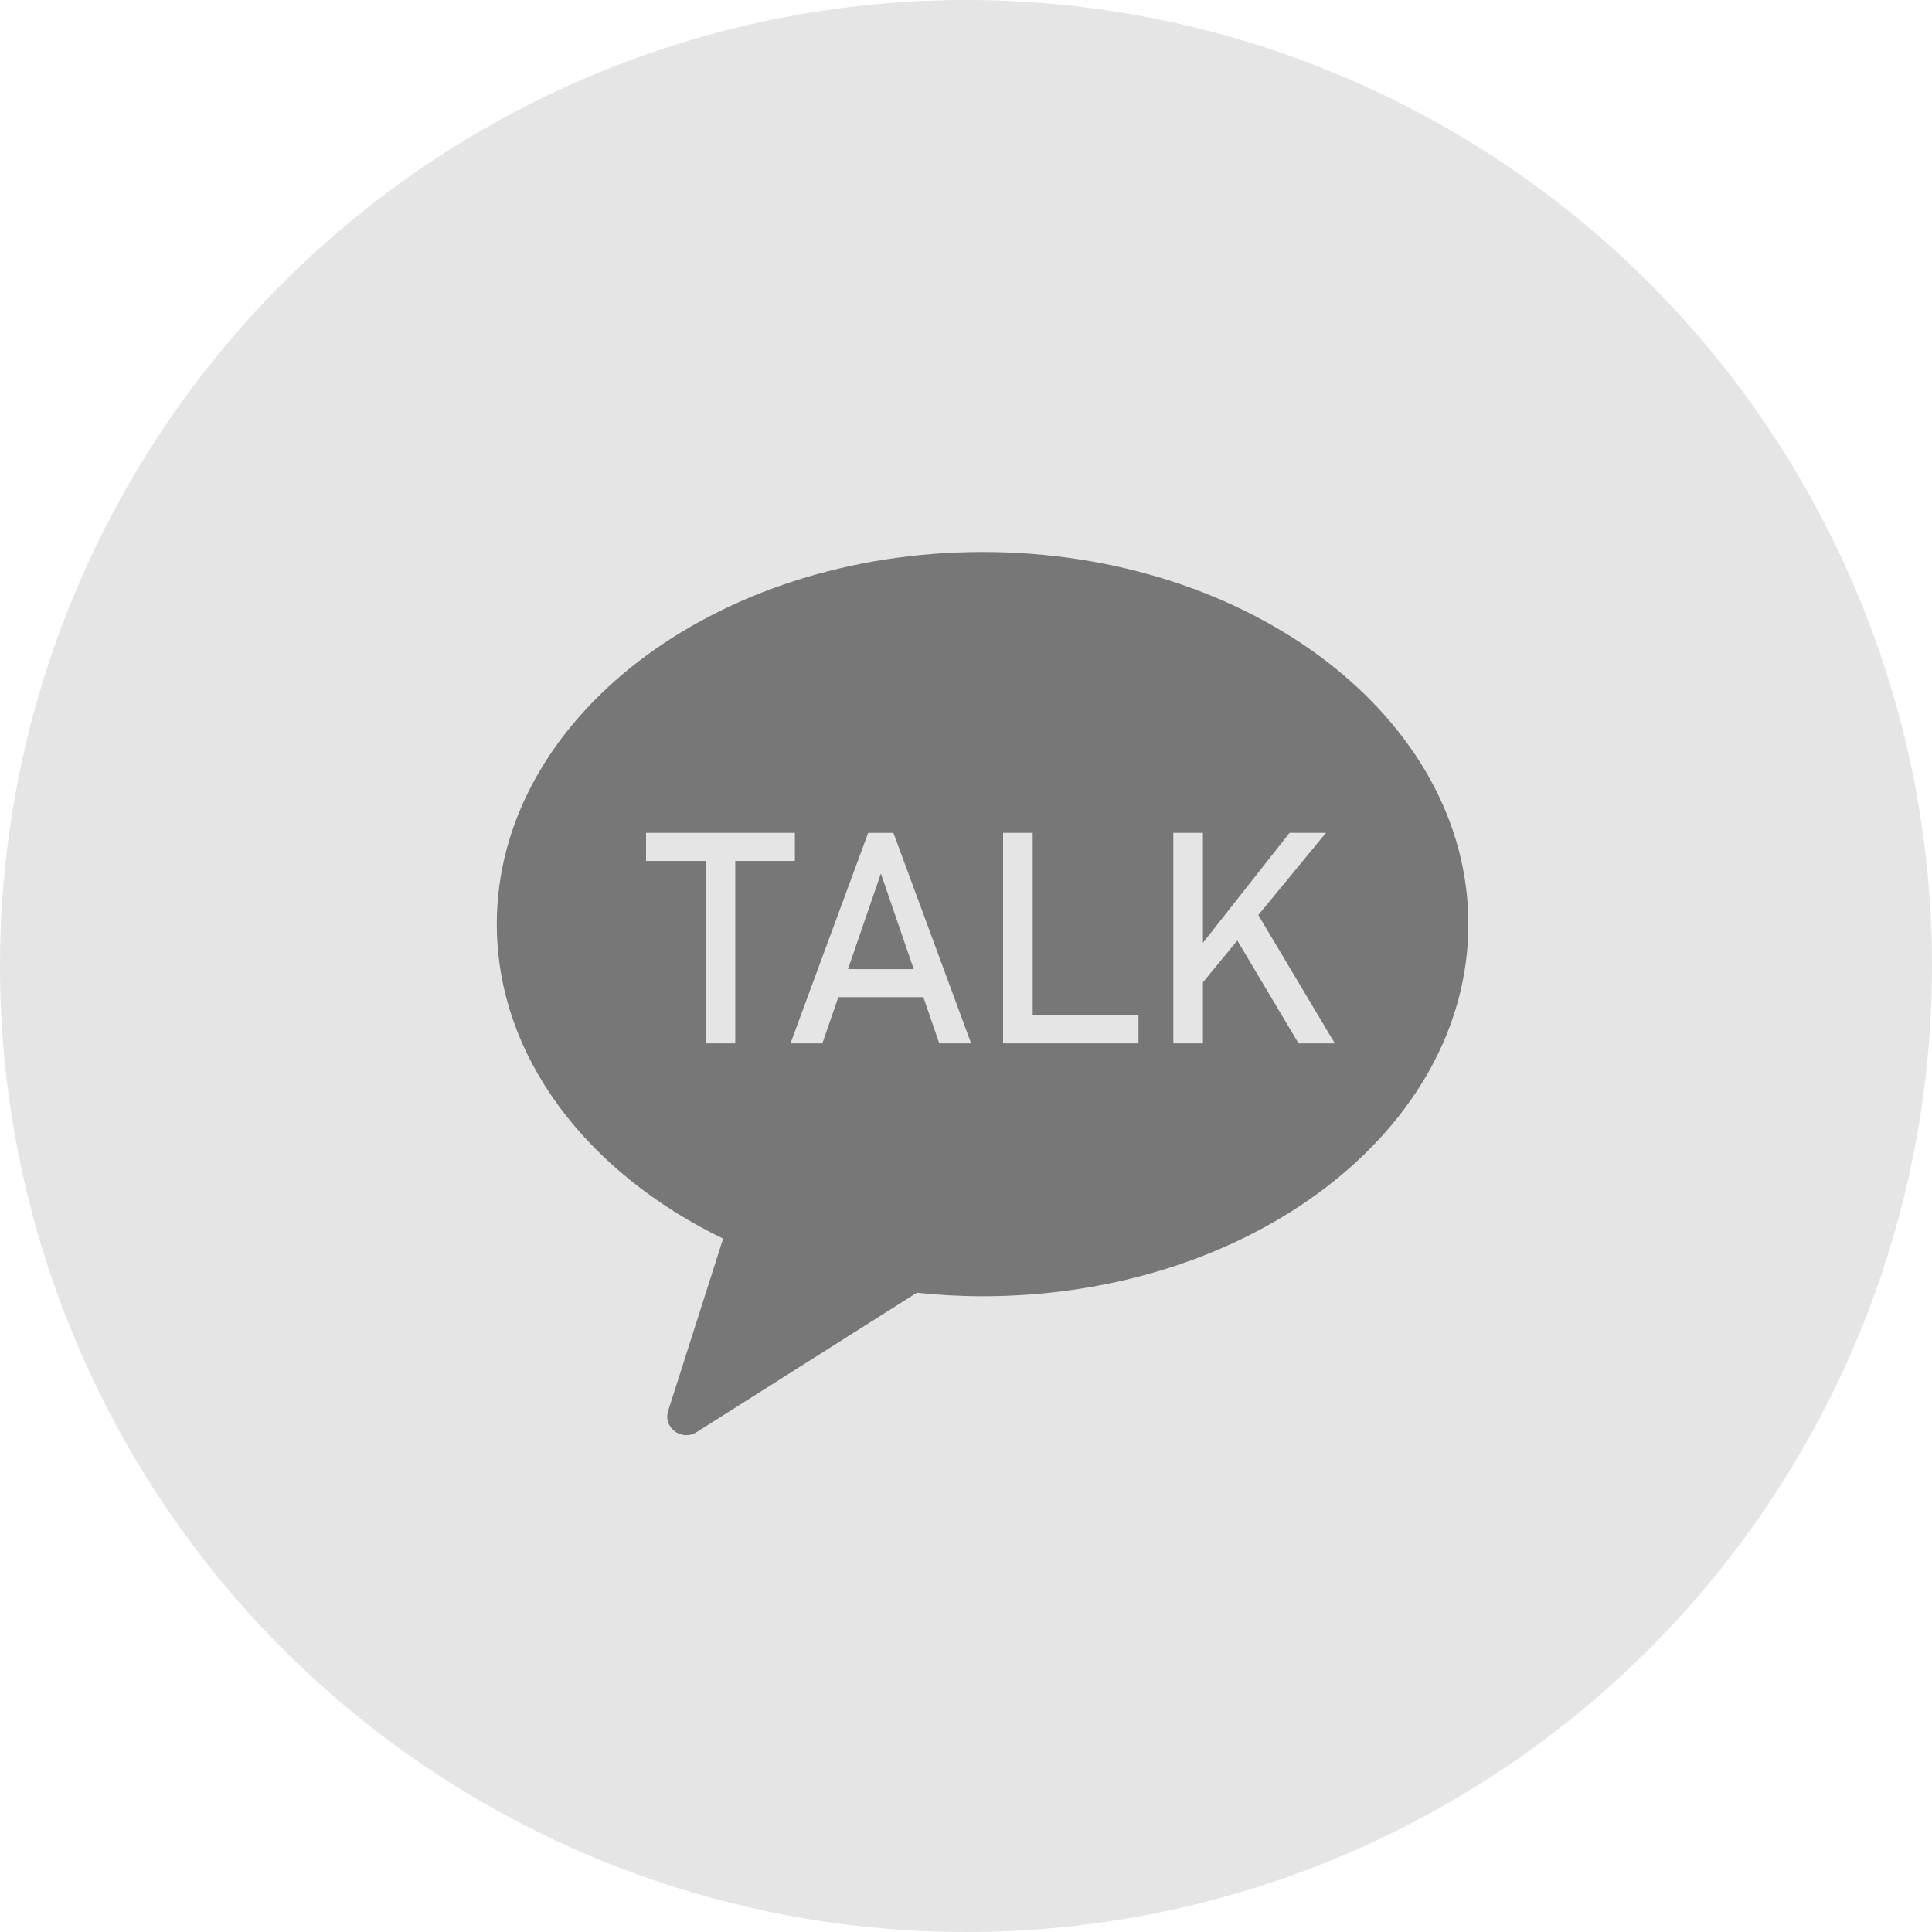 <svg width="35" height="35" viewBox="0 0 35 35" fill="none" xmlns="http://www.w3.org/2000/svg">
<circle cx="17.5" cy="17.5" r="17.5" fill="#E5E5E5"/>
<g clip-path="url(#clip0_42_1971)">
<path d="M17.8 10C12.94 10 9 13.018 9 16.741C9 19.14 10.636 21.244 13.1 22.439L12.104 25.56C12.008 25.861 12.348 26.116 12.619 25.945L16.61 23.419C17 23.46 17.397 23.483 17.801 23.483C22.661 23.483 26.601 20.465 26.601 16.741C26.6 13.018 22.66 10 17.8 10ZM13.32 18.902H12.784V15.597H11.704V15.087H14.4V15.597H13.32V18.902ZM17.016 18.902L16.728 18.065H15.187L14.898 18.902H14.32L15.728 15.088H16.185L17.593 18.902H17.016ZM20.625 18.902H18.708H18.439H18.172V15.087H18.708V18.393H20.625V18.902ZM23.525 18.902L22.415 17.039L21.792 17.796V18.902H21.256V15.087H21.792V17.081L23.362 15.087H24.022L22.795 16.577L24.182 18.902H23.525Z" fill="#777777"/>
<path d="M15.362 17.557H16.553L15.958 15.825L15.362 17.557Z" fill="#777777"/>
</g>
<defs>
<clipPath id="clip0_42_1971">
<rect width="17.6" height="16" fill="white" transform="translate(9 10)"/>
</clipPath>
</defs>
</svg>
